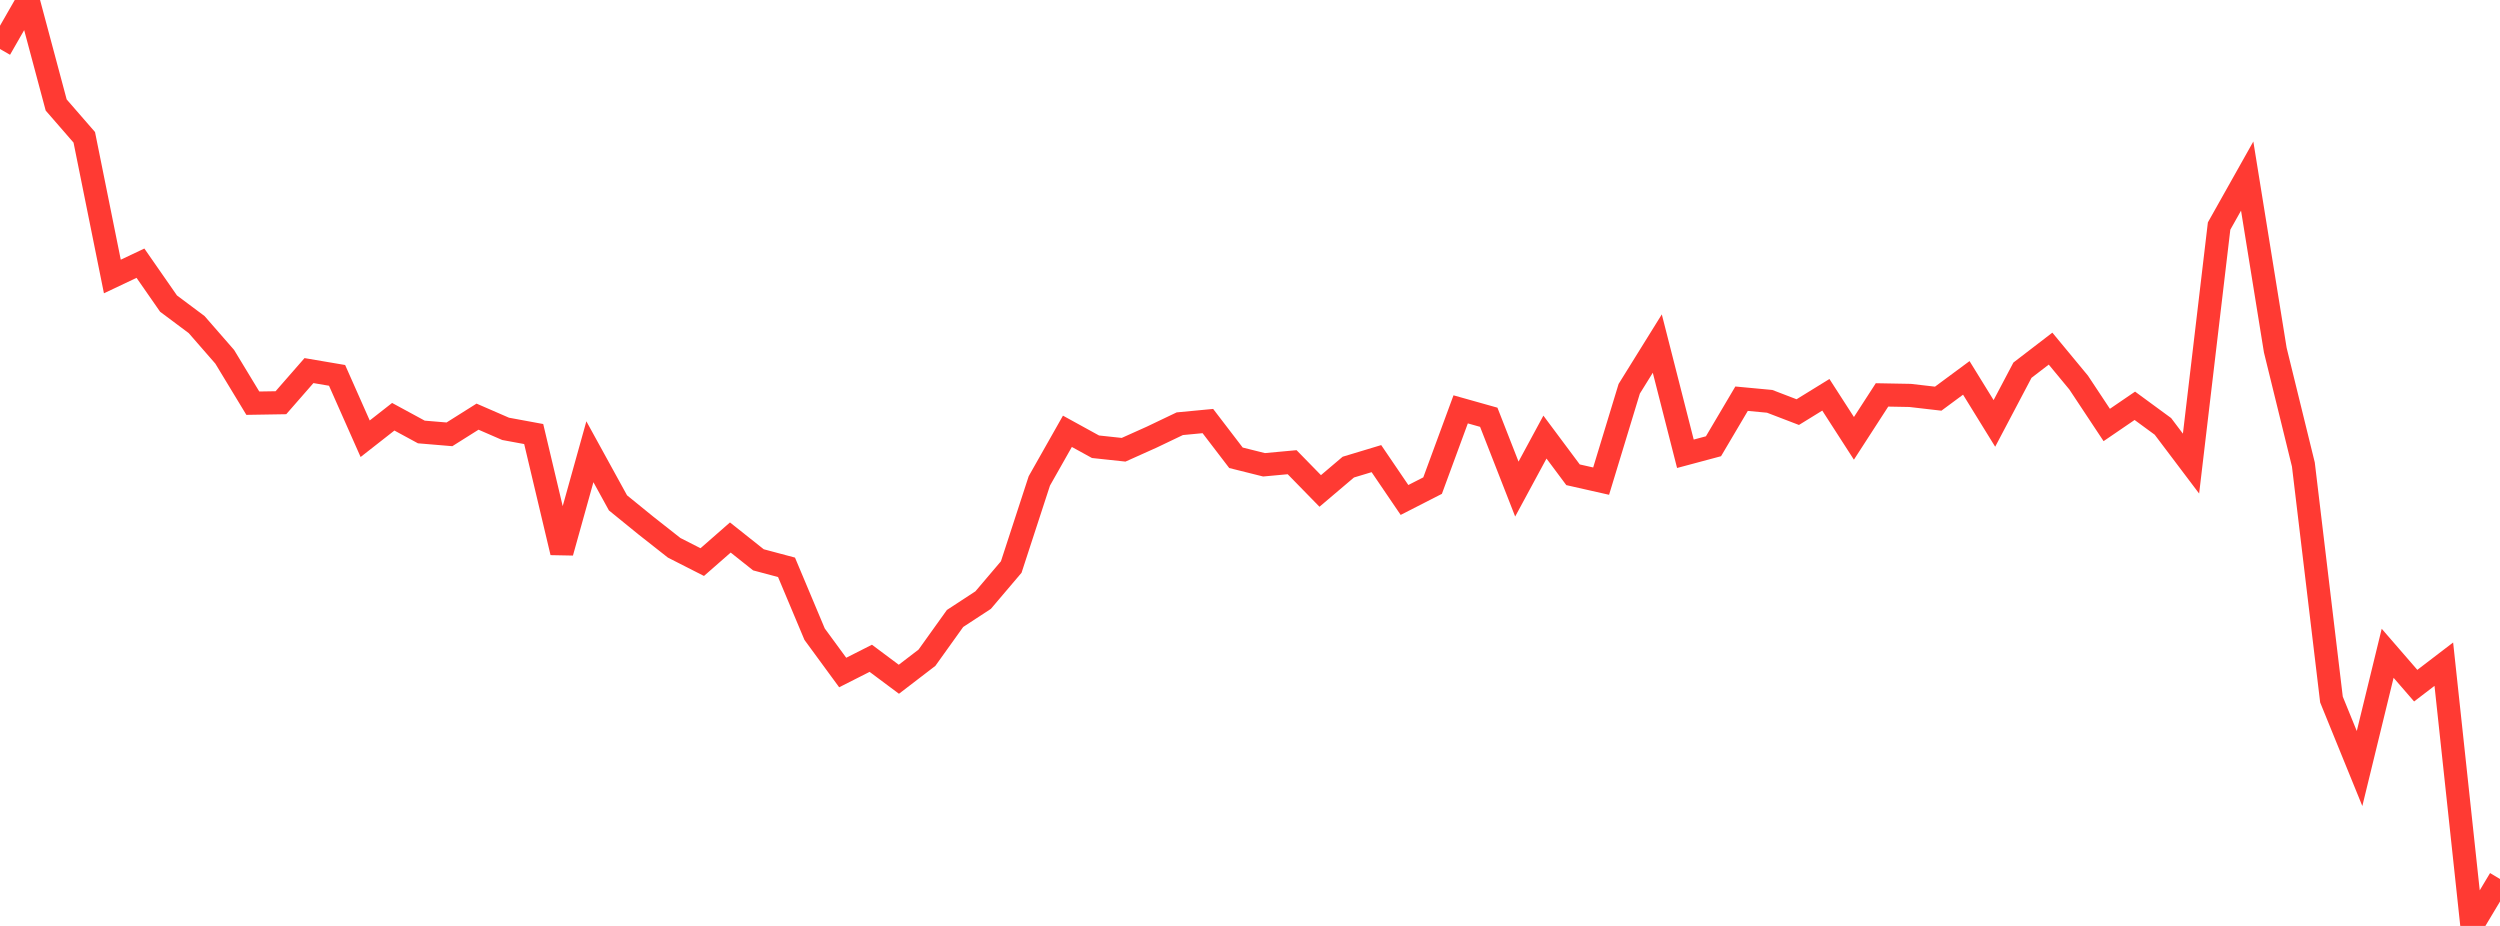 <?xml version="1.0" standalone="no"?>
<!DOCTYPE svg PUBLIC "-//W3C//DTD SVG 1.1//EN" "http://www.w3.org/Graphics/SVG/1.1/DTD/svg11.dtd">

<svg width="135" height="50" viewBox="0 0 135 50" preserveAspectRatio="none" 
  xmlns="http://www.w3.org/2000/svg"
  xmlns:xlink="http://www.w3.org/1999/xlink">


<polyline points="0.0, 2.647 1.517, 0.0 3.034, 5.67 4.551, 7.415 6.067, 14.931 7.584, 14.212 9.101, 16.394 10.618, 17.527 12.135, 19.267 13.652, 21.772 15.169, 21.747 16.685, 20.012 18.202, 20.27 19.719, 23.692 21.236, 22.504 22.753, 23.327 24.27, 23.454 25.787, 22.499 27.303, 23.158 28.82, 23.438 30.337, 29.833 31.854, 24.394 33.371, 27.155 34.888, 28.388 36.404, 29.581 37.921, 30.353 39.438, 29.025 40.955, 30.23 42.472, 30.635 43.989, 34.246 45.506, 36.316 47.022, 35.548 48.539, 36.68 50.056, 35.517 51.573, 33.397 53.09, 32.405 54.607, 30.619 56.124, 25.969 57.64, 23.29 59.157, 24.124 60.674, 24.287 62.191, 23.606 63.708, 22.881 65.225, 22.737 66.742, 24.72 68.258, 25.099 69.775, 24.959 71.292, 26.511 72.809, 25.224 74.326, 24.766 75.843, 26.998 77.36, 26.223 78.876, 22.105 80.393, 22.532 81.91, 26.41 83.427, 23.603 84.944, 25.638 86.461, 25.981 87.978, 20.994 89.494, 18.553 91.011, 24.504 92.528, 24.098 94.045, 21.53 95.562, 21.672 97.079, 22.254 98.596, 21.319 100.112, 23.671 101.629, 21.325 103.146, 21.353 104.663, 21.528 106.18, 20.406 107.697, 22.865 109.213, 19.99 110.73, 18.826 112.247, 20.659 113.764, 22.949 115.281, 21.913 116.798, 23.025 118.315, 25.034 119.831, 12.207 121.348, 9.508 122.865, 18.904 124.382, 25.084 125.899, 37.774 127.416, 41.5 128.933, 35.277 130.449, 37.026 131.966, 35.866 133.483, 50.0 135.0, 47.466" fill="none" stroke="#ff3a33" stroke-width="1.25"/>

</svg>